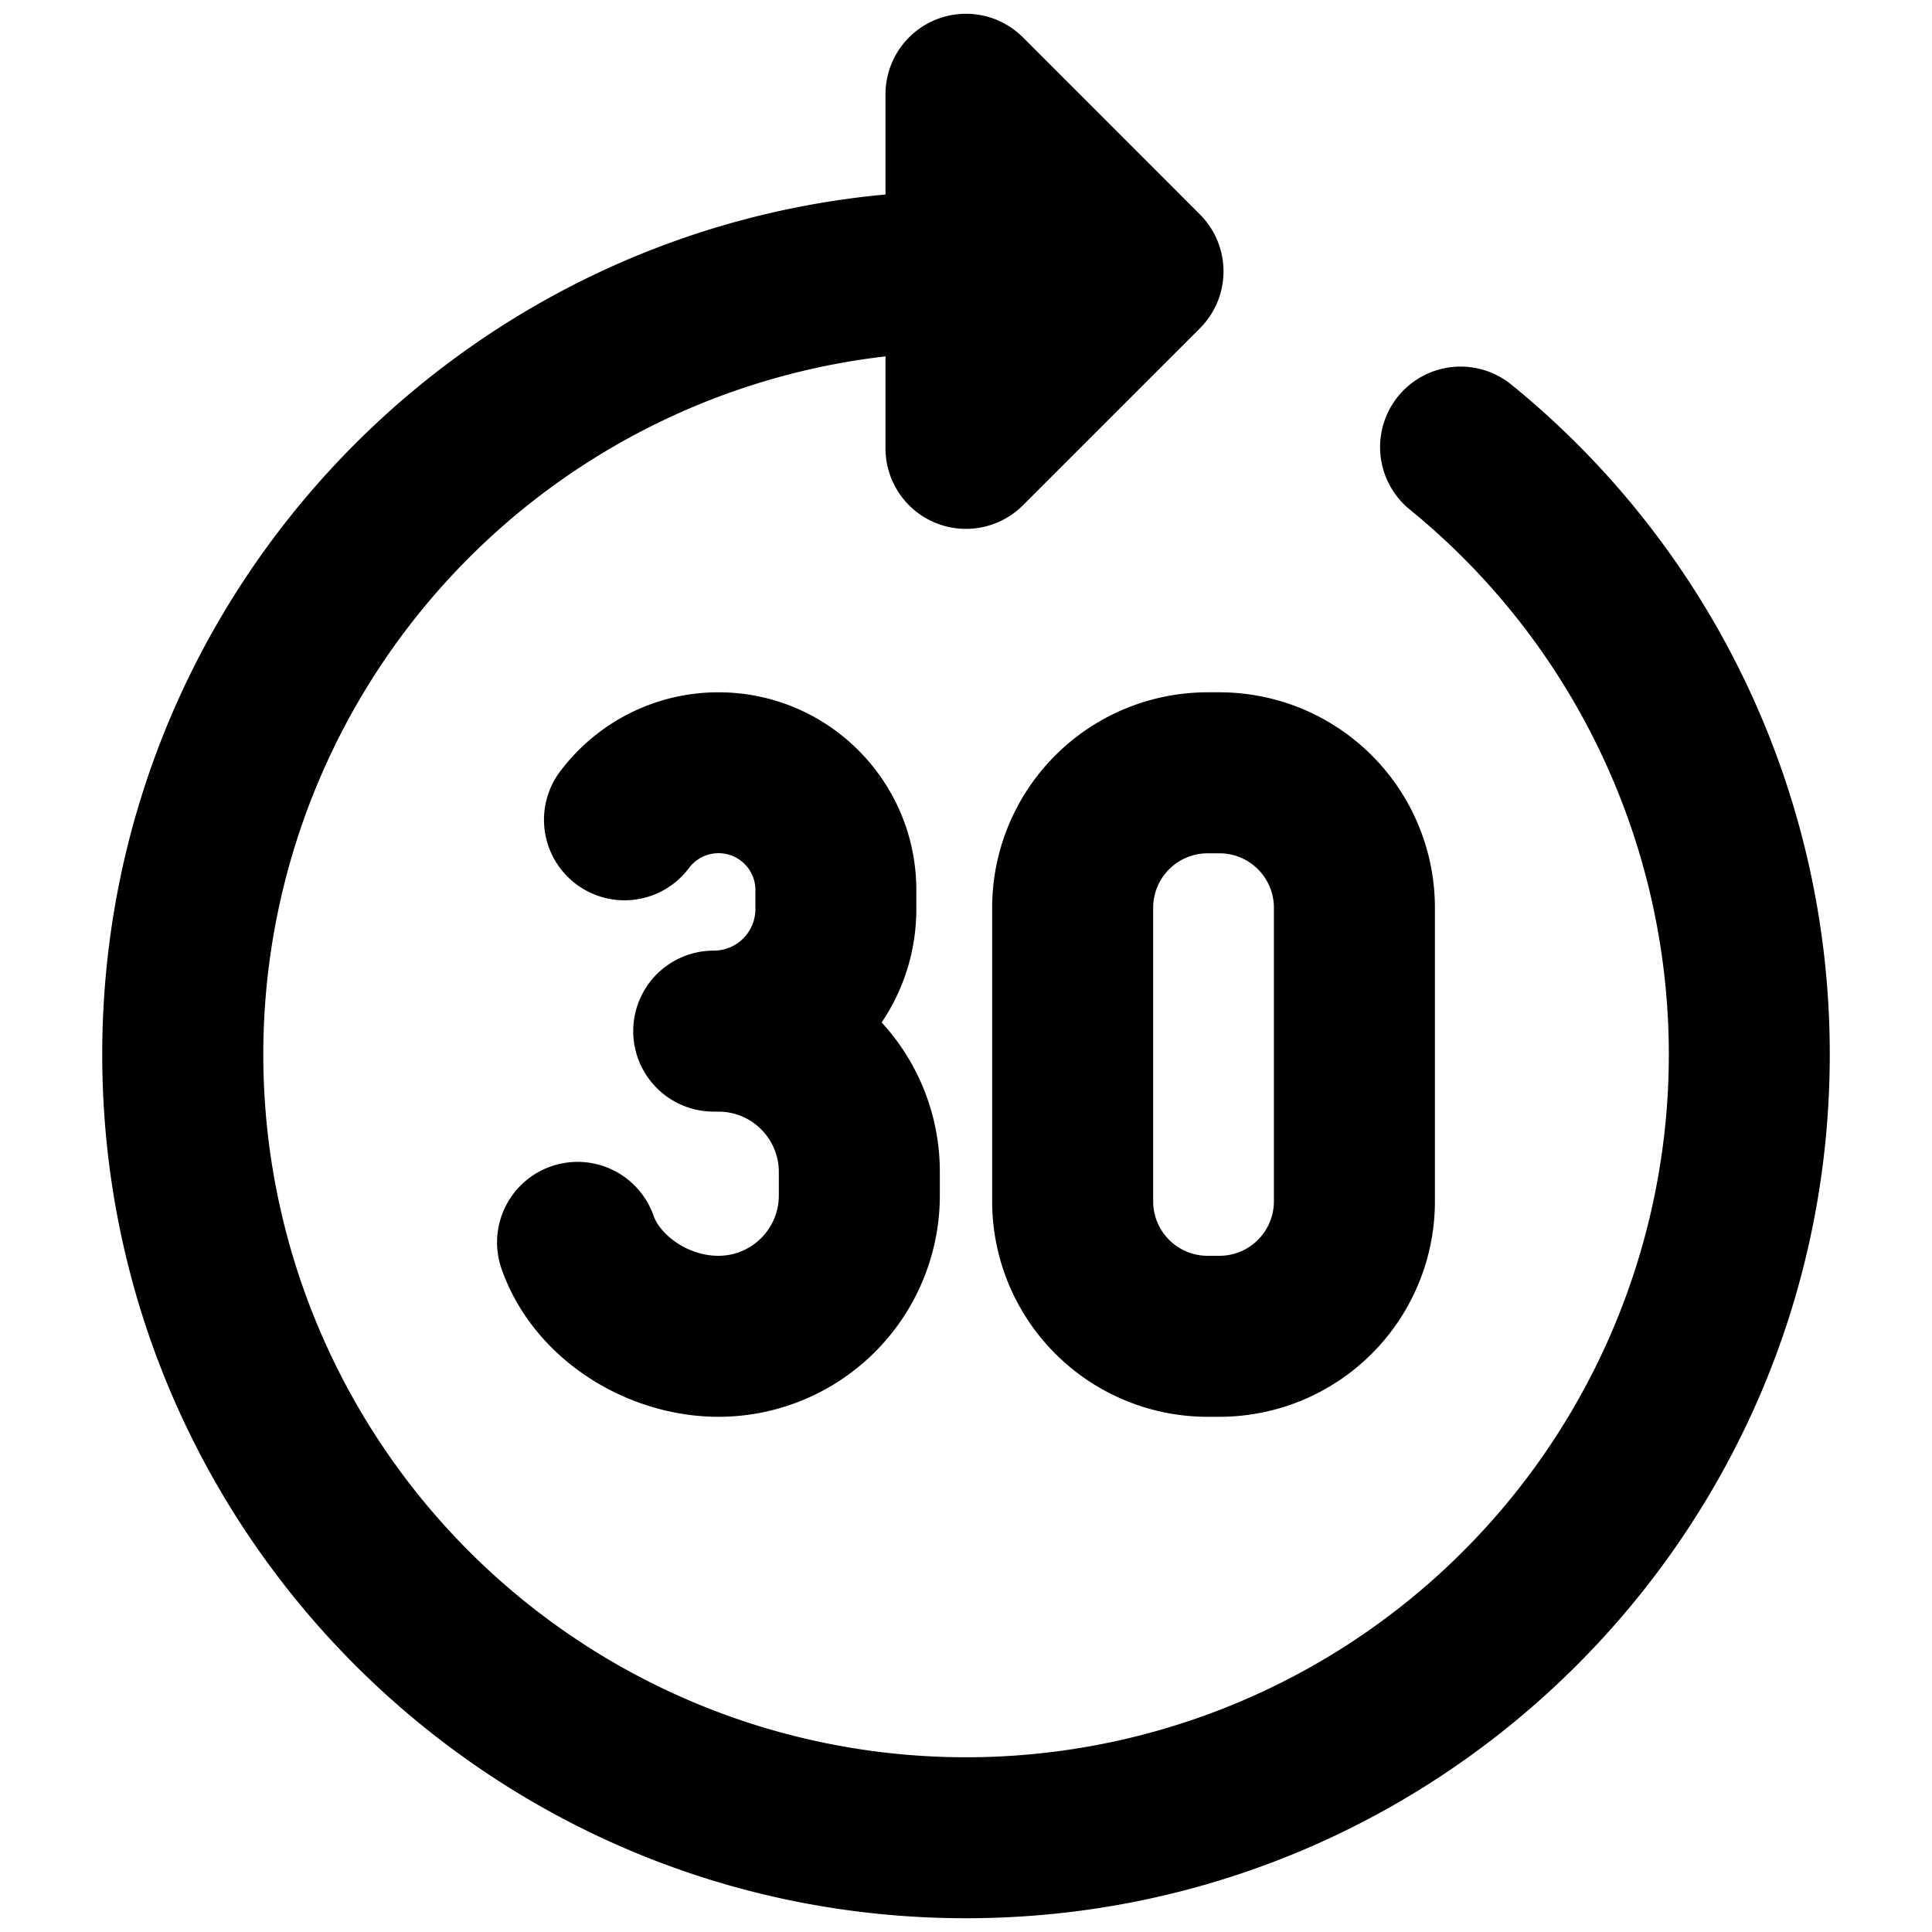 <svg xmlns="http://www.w3.org/2000/svg" fill="none" viewBox="0 0 24 24"><path fill="#000000" fill-rule="evenodd" d="M12.707 0.464A1 1 0 0 0 11 1.171v1.245C5.543 2.92 1.27 7.51 1.27 13.099c0 5.926 4.804 10.73 10.73 10.73s10.73 -4.804 10.73 -10.73a10.71 10.71 0 0 0 -3.954 -8.32 1 1 0 0 0 -1.264 1.55A8.73 8.73 0 1 1 11 4.427v1.142a1 1 0 0 0 1.707 0.708l2.199 -2.199a1 1 0 0 0 0 -1.414l-2.199 -2.2ZM8.925 8.6c-0.805 0 -1.52 0.388 -1.967 0.983a1 1 0 0 0 1.6 1.201 0.458 0.458 0 0 1 0.826 0.274v0.234a0.517 0.517 0 0 1 -0.518 0.517 1 1 0 1 0 0 2h0.059a0.75 0.75 0 0 1 0.75 0.75v0.291a0.75 0.75 0 0 1 -0.75 0.75c-0.39 0 -0.725 -0.266 -0.807 -0.5a1 1 0 1 0 -1.886 0.667C6.63 16.893 7.79 17.6 8.925 17.6a2.75 2.75 0 0 0 2.75 -2.75v-0.291a2.74 2.74 0 0 0 -0.723 -1.858c0.272 -0.402 0.431 -0.887 0.431 -1.409v-0.233c0 -1.358 -1.1 -2.459 -2.458 -2.459Zm6.077 2a0.677 0.677 0 0 0 -0.677 0.678v3.645c0 0.374 0.303 0.677 0.677 0.677h0.146a0.677 0.677 0 0 0 0.677 -0.677v-3.646a0.677 0.677 0 0 0 -0.677 -0.677h-0.146Zm-2.677 0.678A2.677 2.677 0 0 1 15.002 8.6h0.146a2.677 2.677 0 0 1 2.677 2.678v3.645a2.677 2.677 0 0 1 -2.677 2.677h-0.146a2.677 2.677 0 0 1 -2.677 -2.677v-3.646Z" clip-rule="evenodd" stroke-width="1"></path></svg>